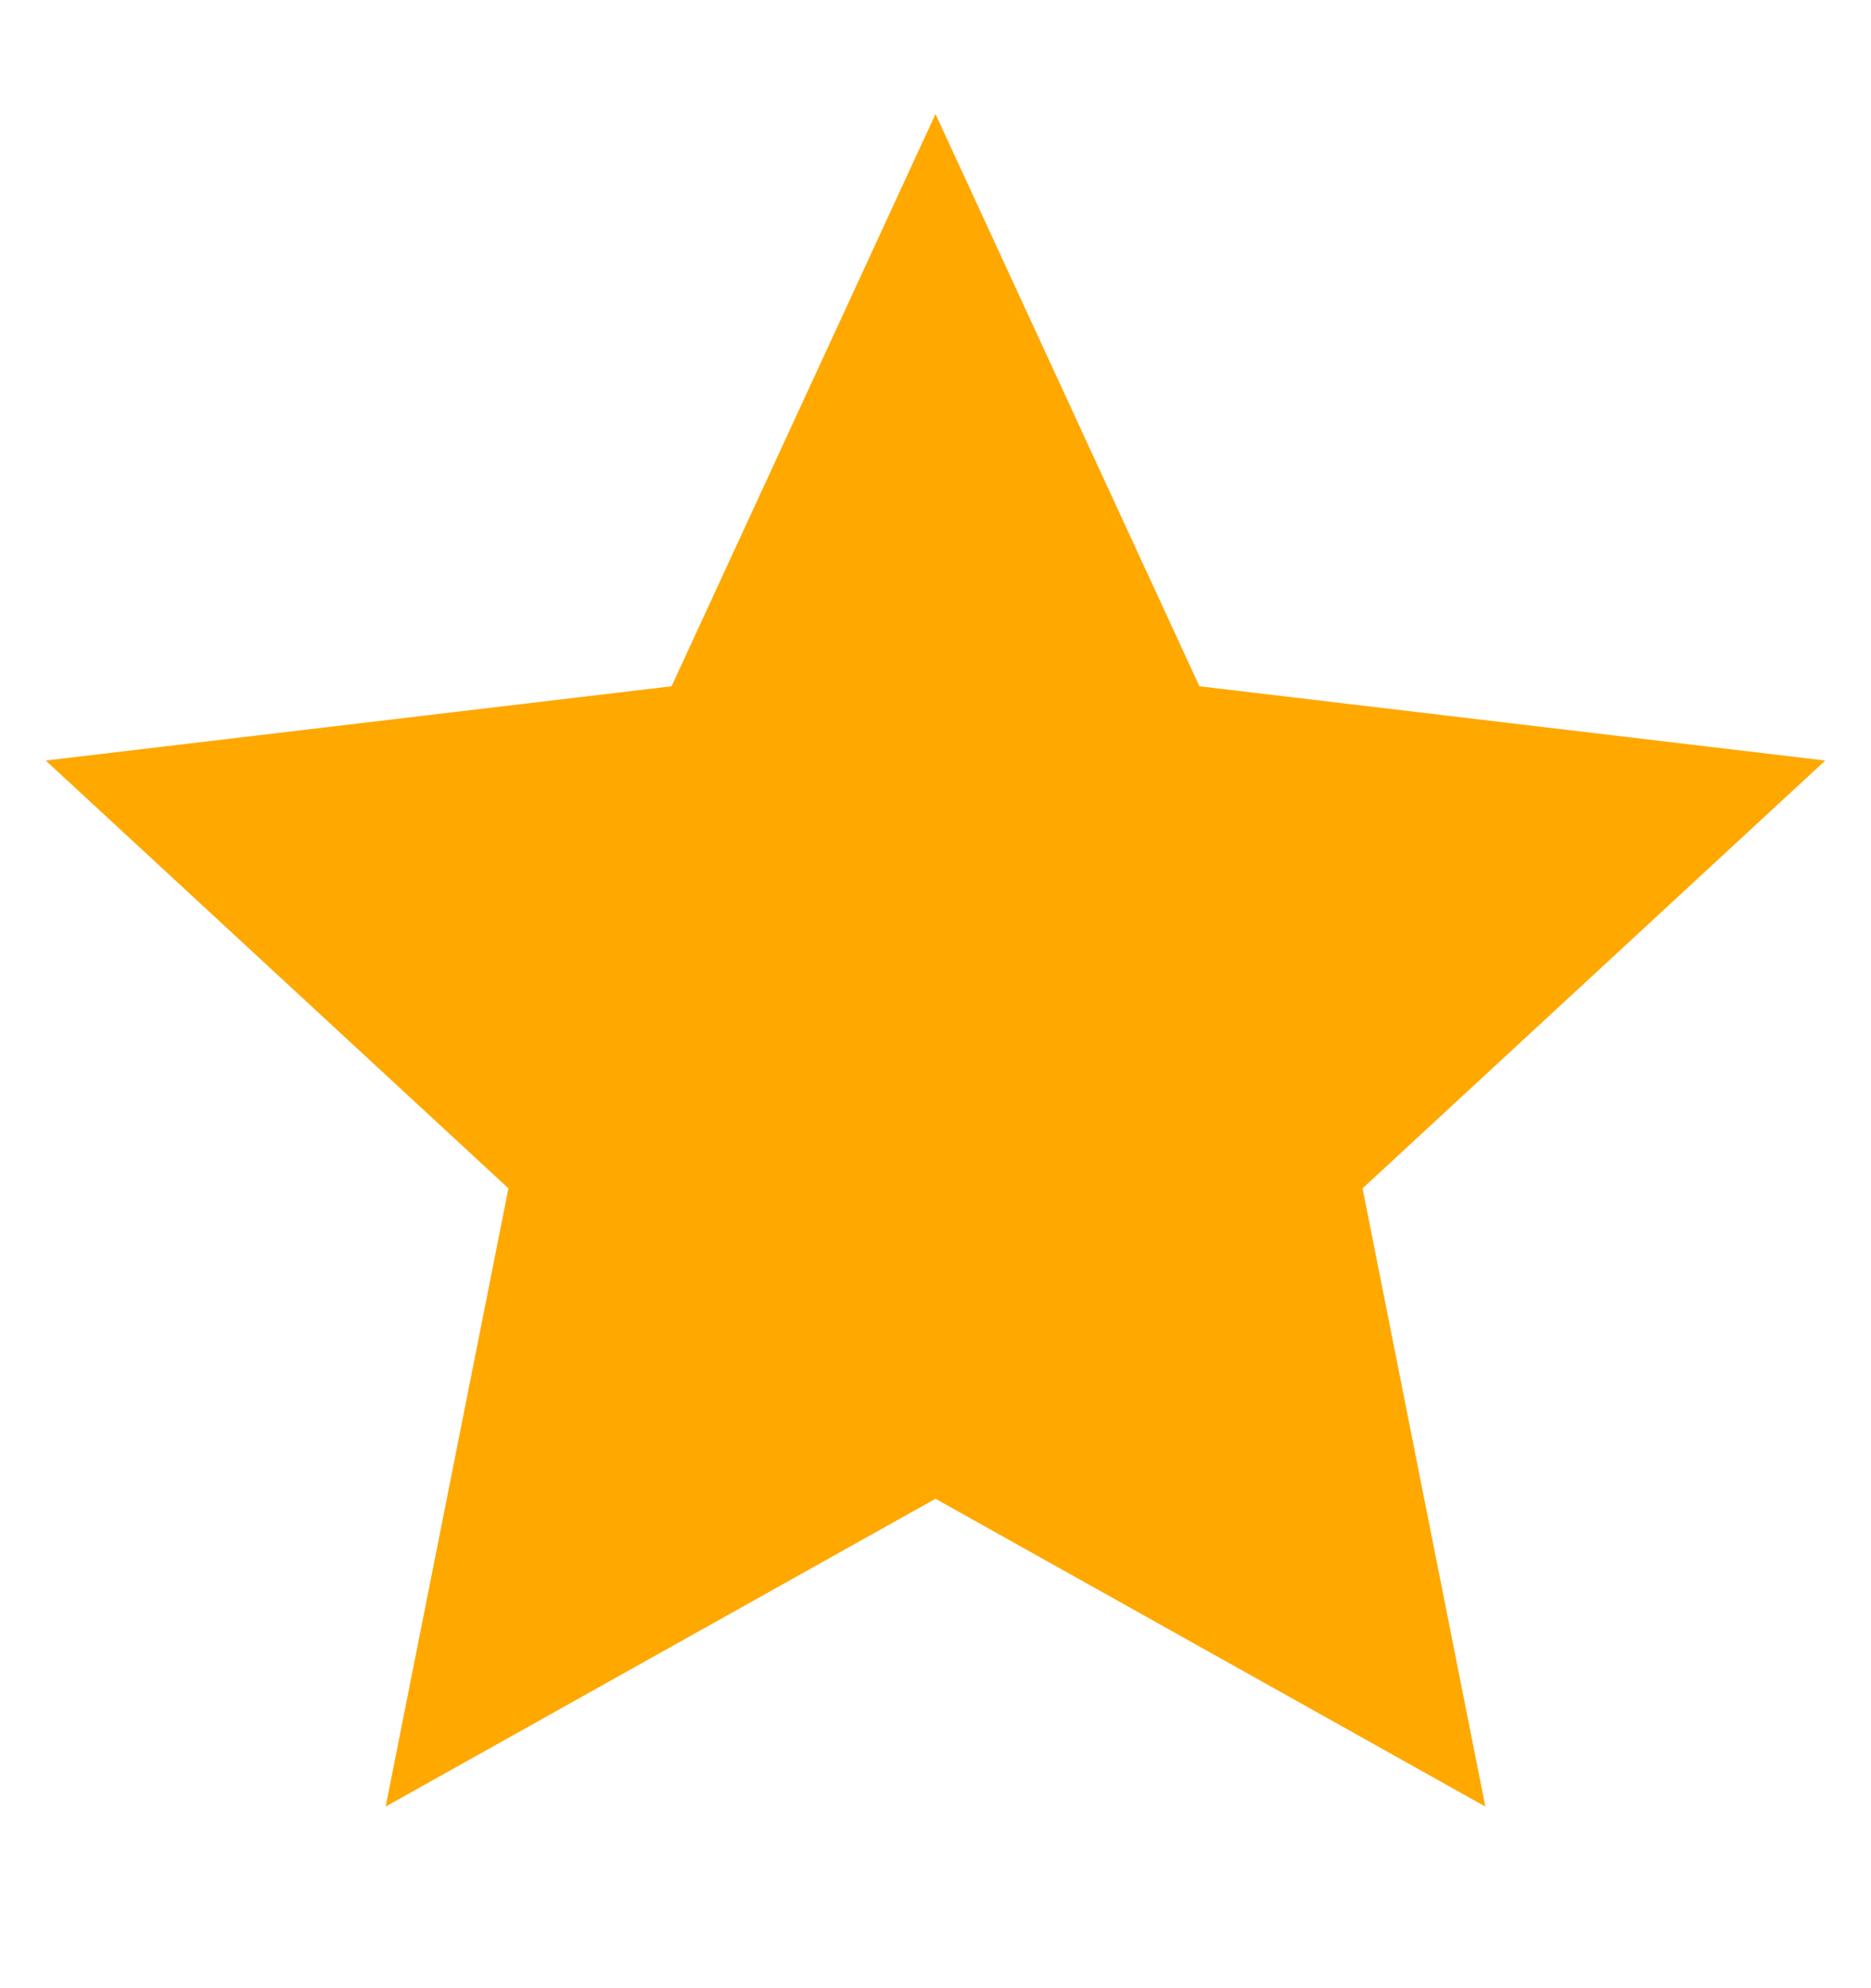 <svg width="16" height="17" viewBox="0 0 16 17" fill="none" xmlns="http://www.w3.org/2000/svg">
<g clip-path="url(#clip0_1125_9330)">
<path d="M8 12.815L3.298 15.447L4.348 10.161L0.391 6.503L5.743 5.868L8 0.975L10.257 5.868L15.609 6.503L11.652 10.161L12.702 15.447L8 12.815Z" fill="#FFA800"/>
</g>
<defs>
<clipPath id="clip0_1125_9330">
<rect width="16" height="16" fill="white" transform="translate(0 0.641)"/>
</clipPath>
</defs>
</svg>
